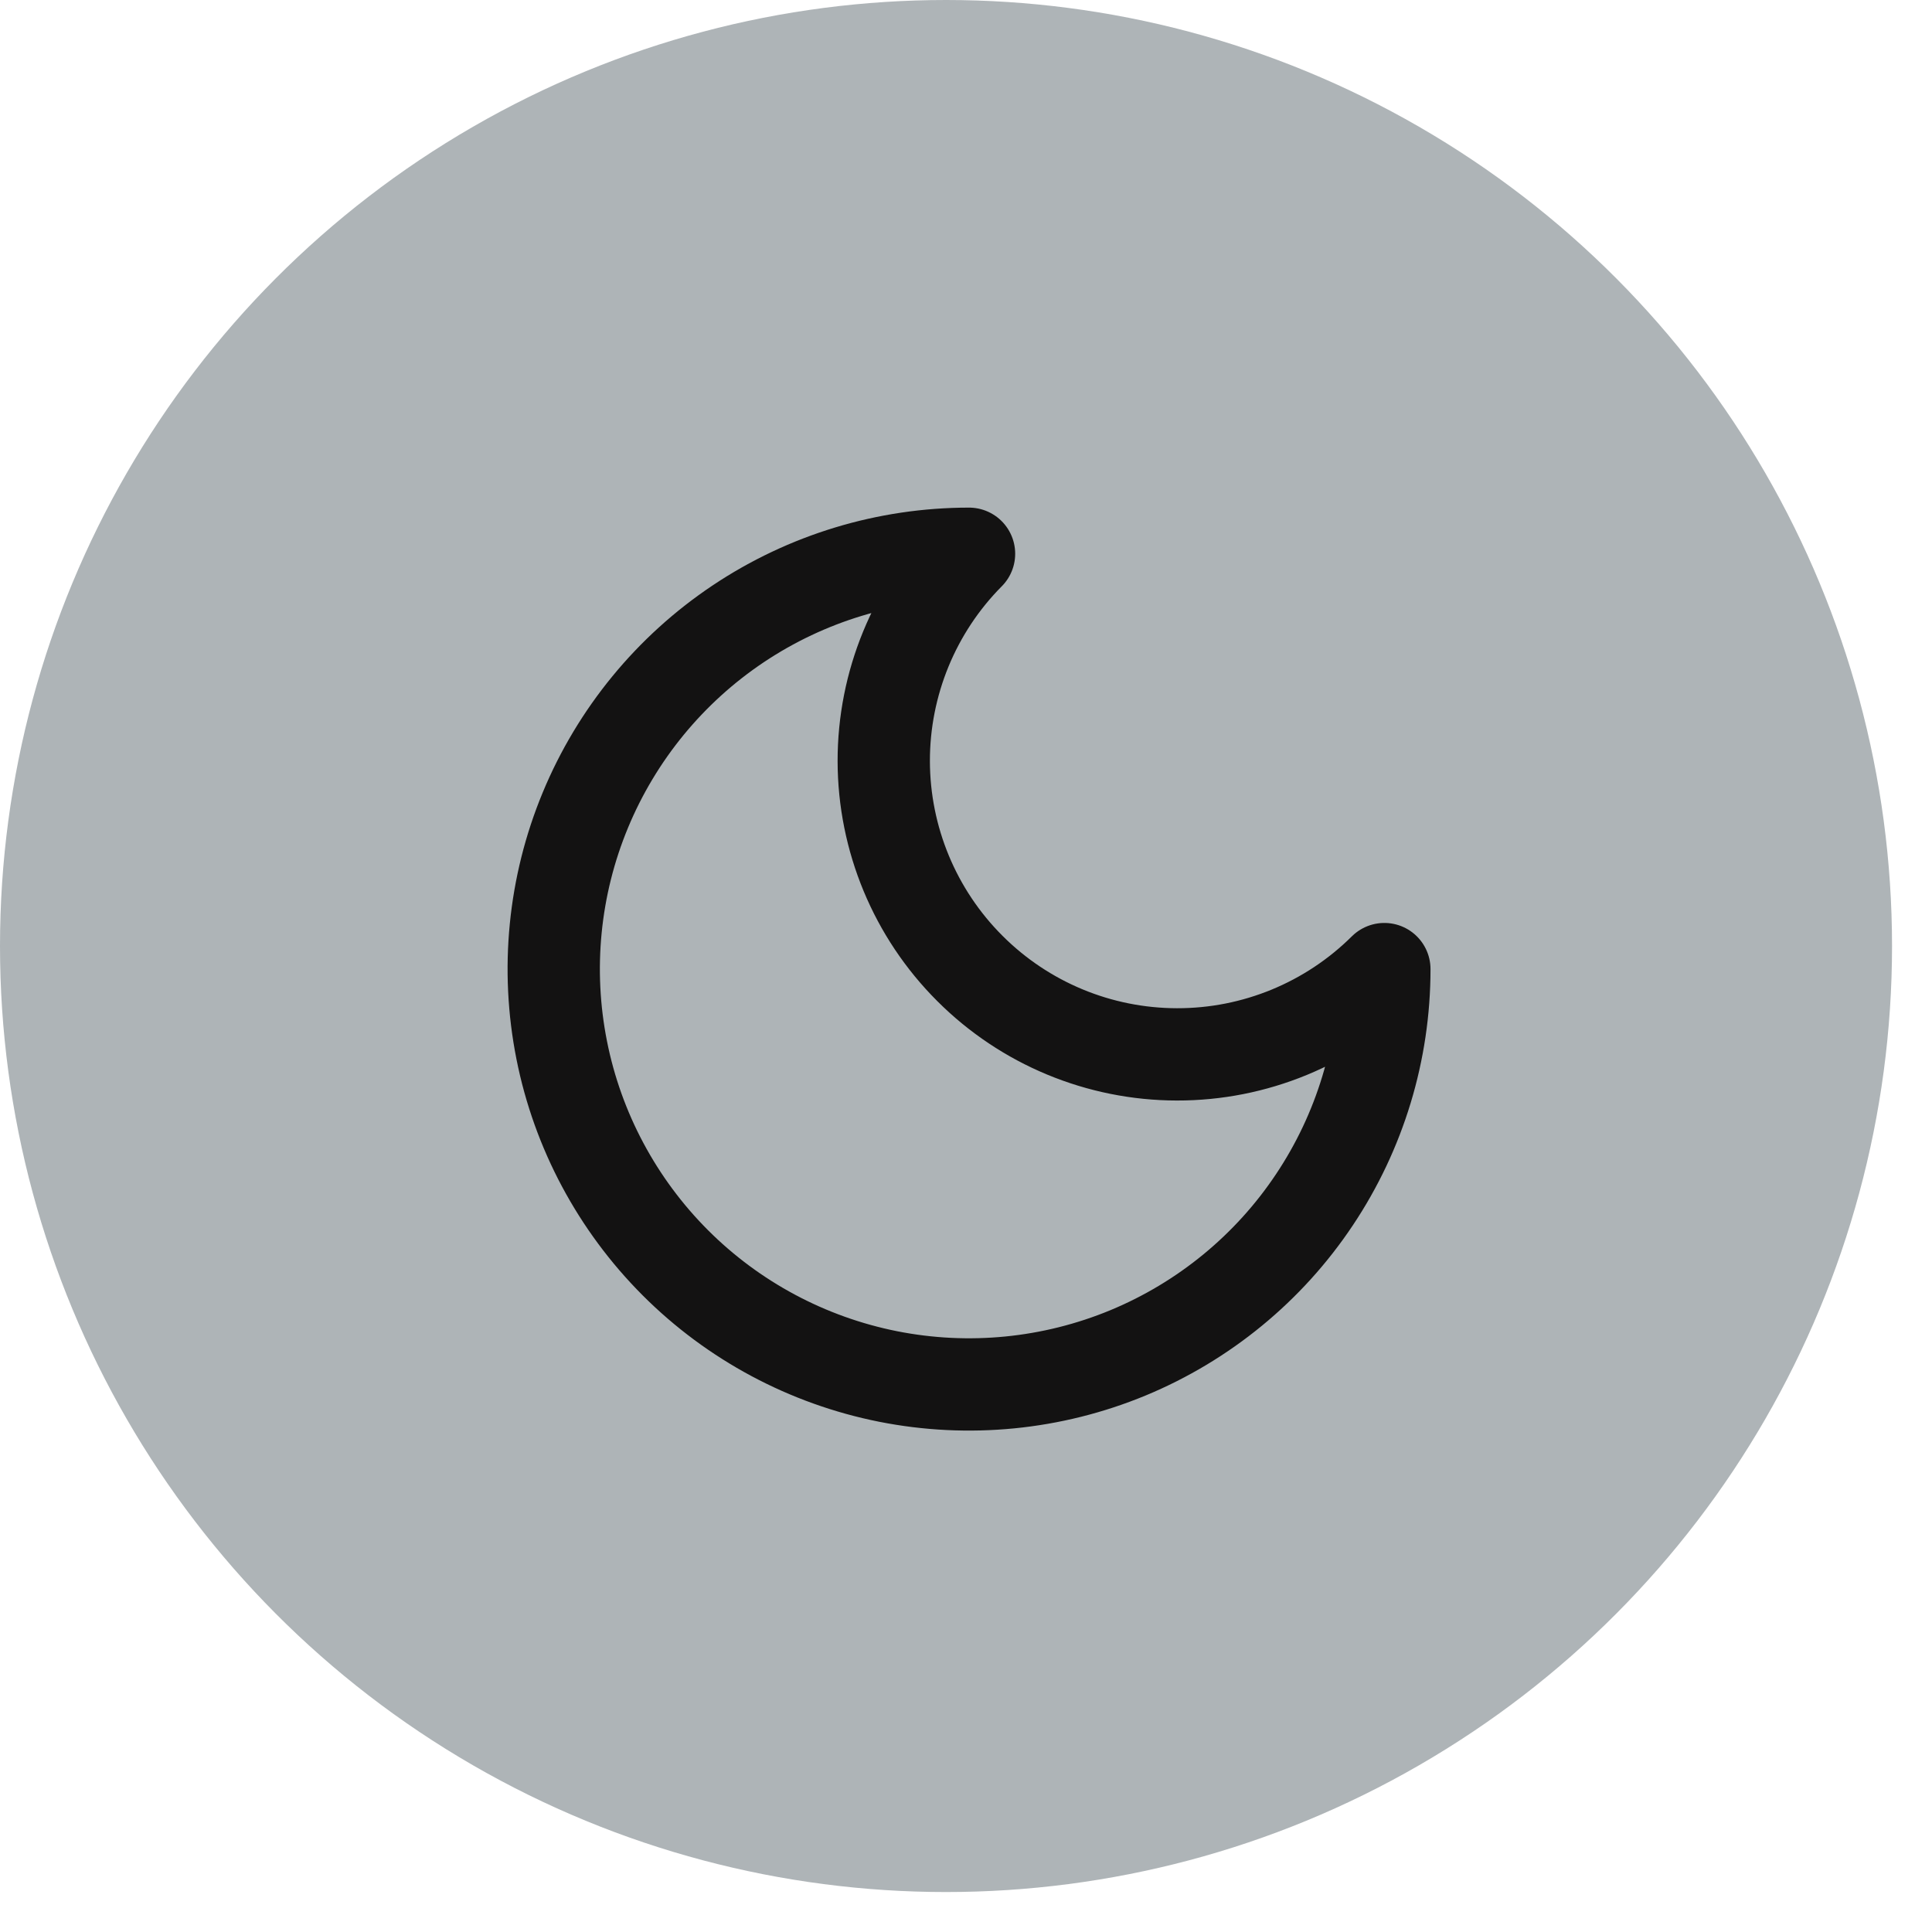 <svg width="35" height="35" viewBox="0 0 35 35" fill="none" xmlns="http://www.w3.org/2000/svg">
<circle cx="17.138" cy="17.138" r="17.138" fill="#AEB4B7"/>
<path d="M17.555 10.032C16.563 11.031 16.008 12.383 16.01 13.79C16.013 15.198 16.573 16.548 17.569 17.543C18.564 18.539 19.913 19.099 21.321 19.101C22.729 19.104 24.08 18.548 25.079 17.556C25.079 19.044 24.638 20.499 23.811 21.736C22.985 22.974 21.809 23.938 20.435 24.508C19.06 25.077 17.547 25.226 16.087 24.936C14.628 24.645 13.287 23.929 12.235 22.877C11.183 21.824 10.466 20.484 10.176 19.024C9.886 17.565 10.034 16.052 10.604 14.677C11.174 13.302 12.138 12.127 13.375 11.3C14.613 10.473 16.067 10.032 17.555 10.032Z" fill="#AEB4B7" stroke="#131212" stroke-width="1.672" stroke-linecap="round" stroke-linejoin="round"/>
</svg>
